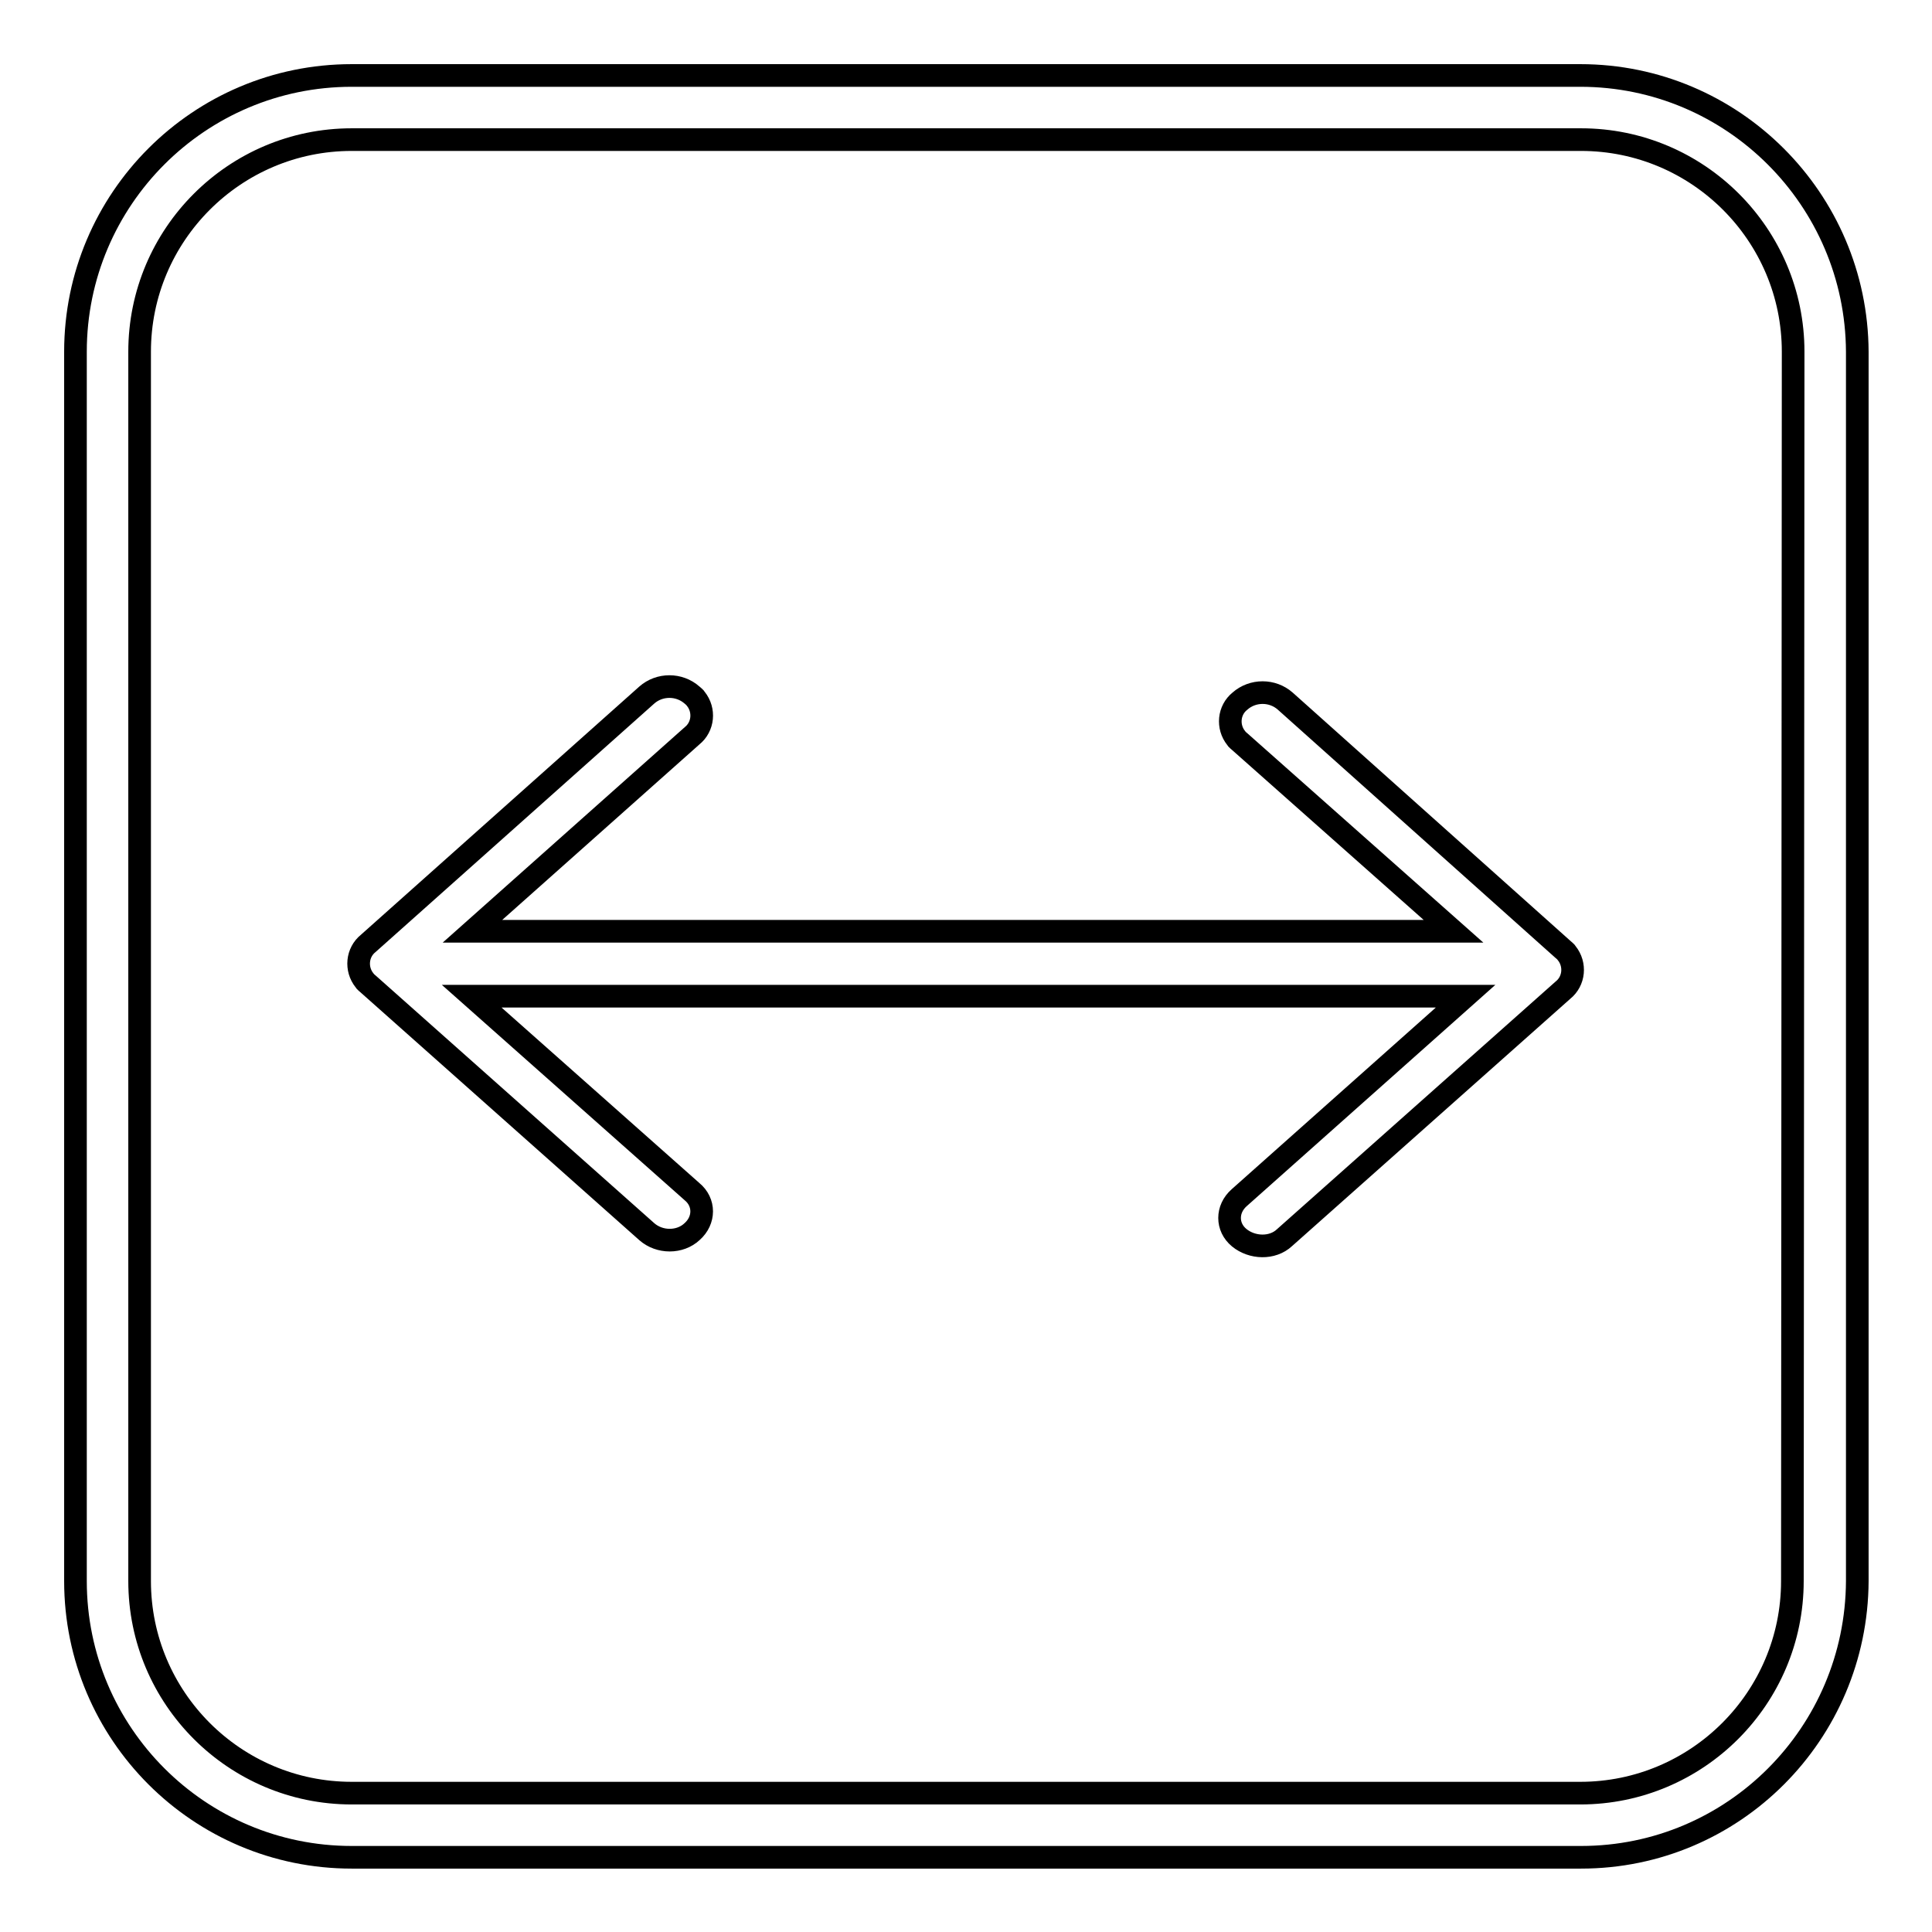 <?xml version="1.0" encoding="utf-8"?>
<!-- Svg Vector Icons : http://www.onlinewebfonts.com/icon -->
<!DOCTYPE svg PUBLIC "-//W3C//DTD SVG 1.1//EN" "http://www.w3.org/Graphics/SVG/1.1/DTD/svg11.dtd">
<svg version="1.1" xmlns="http://www.w3.org/2000/svg" xmlns:xlink="http://www.w3.org/1999/xlink" x="0px" y="0px" viewBox="0 0 256 256" enable-background="new 0 0 256 256" xml:space="preserve">
<g> <path stroke-width="3" fill-opacity="0" stroke="#000000"  d="M209.4,10H46.6C26.4,10,10,26.4,10,46.6v162.9c0,20.2,16.4,36.6,36.6,36.6h162.9 c20.2,0,36.5-16.4,36.6-36.6V46.6C246,26.4,229.6,10,209.4,10L209.4,10z M237.5,209.5c0,15.5-12.6,28.1-28.1,28.1H46.6 c-15.5,0-28.1-12.6-28.1-28.1V46.6c0-15.5,12.6-28.1,28.1-28.1h162.9c15.5,0,28.1,12.6,28.1,28.1L237.5,209.5L237.5,209.5z  M170.3,92.9c-1.7-1.5-4.3-1.5-6,0c-1.5,1.2-1.7,3.4-0.5,4.9c0.1,0.2,0.3,0.3,0.5,0.5l28.3,25.1H62.6l29.1-25.9 c1.5-1.2,1.7-3.4,0.5-4.9c-0.1-0.2-0.3-0.3-0.5-0.5c-1.7-1.5-4.3-1.5-6,0L48.8,125c-1.5,1.2-1.7,3.4-0.5,4.9 c0.1,0.2,0.3,0.3,0.5,0.5l36.9,32.8c1.7,1.5,4.4,1.5,6,0c1.7-1.5,1.7-3.9,0-5.3l-29.2-25.9h131.7l-30,26.7c-1.7,1.5-1.7,3.9,0,5.3 s4.4,1.5,6,0l36.9-32.8c1.5-1.2,1.7-3.4,0.5-4.9c-0.1-0.2-0.3-0.3-0.5-0.5L170.3,92.9z"/></g>
</svg>
